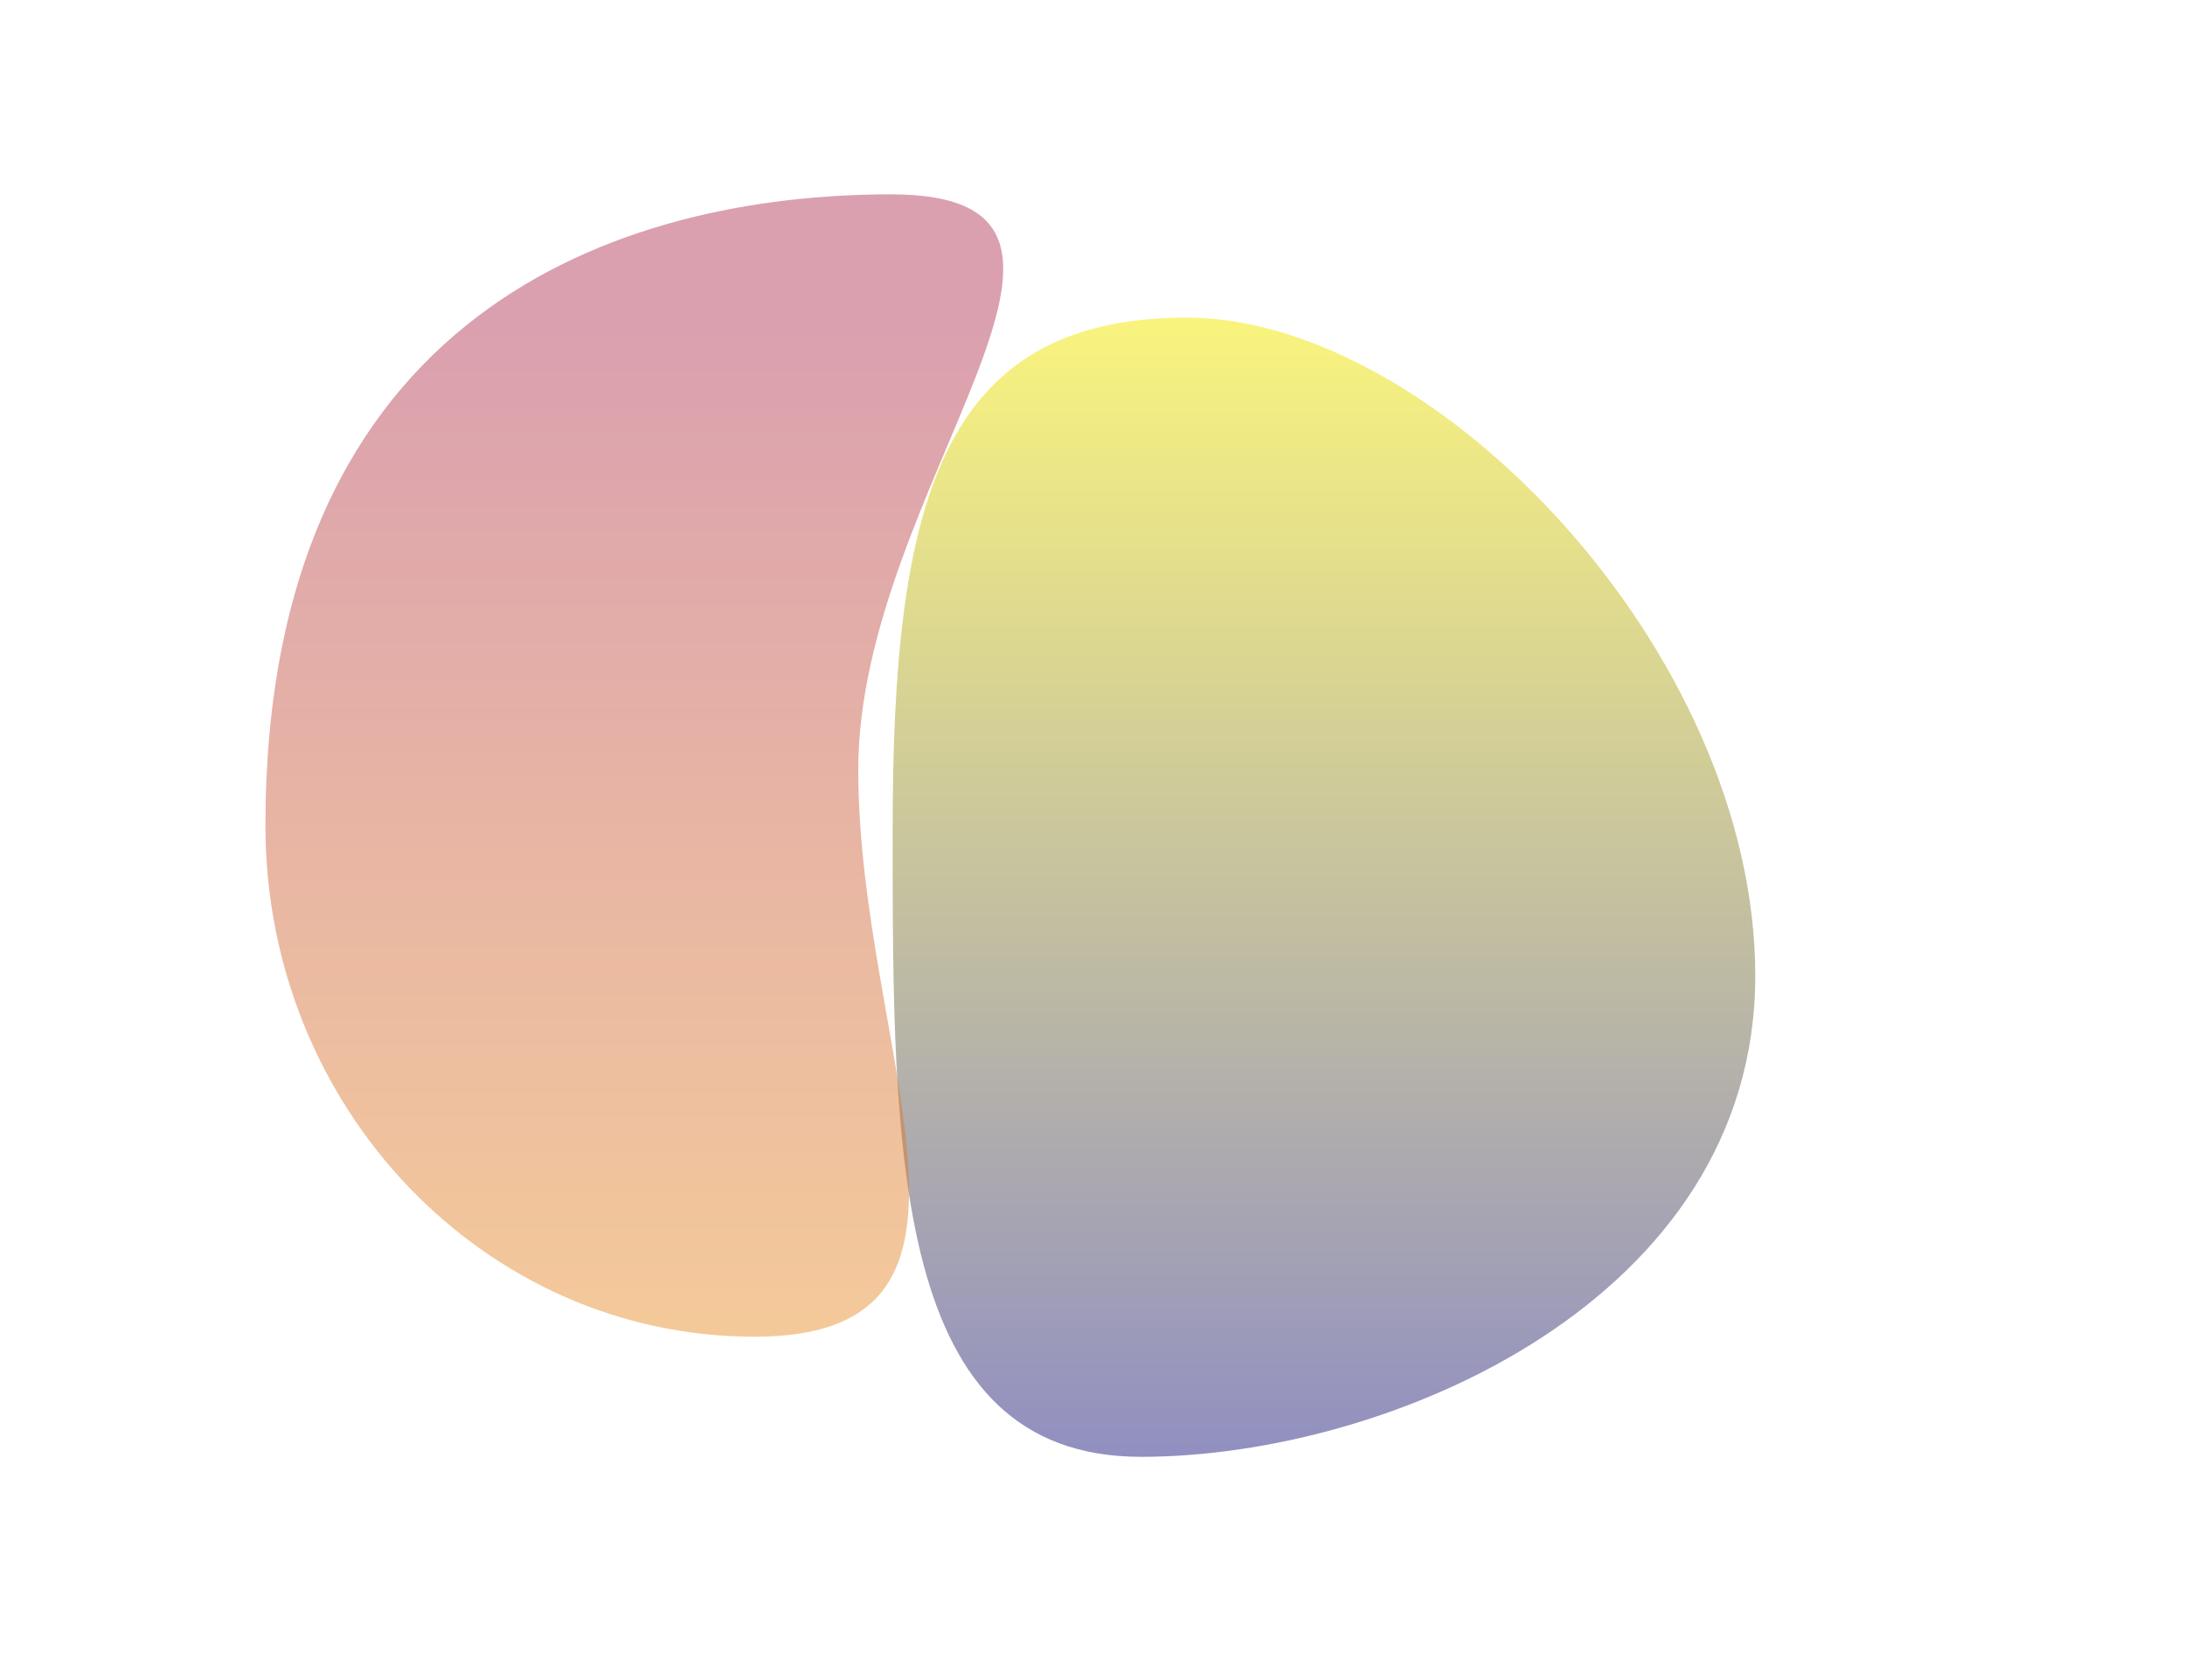 <svg width="1383" height="1063" viewBox="0 0 1383 1063" fill="none" xmlns="http://www.w3.org/2000/svg">
<mask id="mask0_3476_94040" style="mask-type:alpha" maskUnits="userSpaceOnUse" x="0" y="0" width="1383" height="1063">
<rect width="1383" height="1063" fill="#D9D9D9"/>
</mask>
<g mask="url(#mask0_3476_94040)">
<g filter="url(#filter0_f_3476_94040)">
<path d="M1111 617.585C1111 822.624 879.491 922 722.236 922C564.98 922 565 730.702 565 525.662C565 320.623 593.745 201 751 201C908.255 201 1111 412.545 1111 617.585Z" fill="url(#paint0_linear_3476_94040)" fill-opacity="0.52"/>
</g>
<g filter="url(#filter1_f_3476_94040)">
<path d="M543.239 487.072C543.239 665.716 648.615 846 477.617 846C306.62 846 168 701.181 168 522.537C168 196.746 393.047 123 564.044 123C735.041 123 543.239 308.429 543.239 487.072Z" fill="url(#paint1_linear_3476_94040)" fill-opacity="0.46"/>
</g>
</g>
<defs>
<filter id="filter0_f_3476_94040" x="365" y="1" width="946" height="1121" filterUnits="userSpaceOnUse" color-interpolation-filters="sRGB">
<feFlood flood-opacity="0" result="BackgroundImageFix"/>
<feBlend mode="normal" in="SourceGraphic" in2="BackgroundImageFix" result="shape"/>
<feGaussianBlur stdDeviation="100" result="effect1_foregroundBlur_3476_94040"/>
</filter>
<filter id="filter1_f_3476_94040" x="68" y="23" width="667" height="923" filterUnits="userSpaceOnUse" color-interpolation-filters="sRGB">
<feFlood flood-opacity="0" result="BackgroundImageFix"/>
<feBlend mode="normal" in="SourceGraphic" in2="BackgroundImageFix" result="shape"/>
<feGaussianBlur stdDeviation="50" result="effect1_foregroundBlur_3476_94040"/>
</filter>
<linearGradient id="paint0_linear_3476_94040" x1="722.234" y1="179.486" x2="722.234" y2="921.999" gradientUnits="userSpaceOnUse">
<stop stop-color="#FBF003"/>
<stop offset="1" stop-color="#2C2987"/>
</linearGradient>
<linearGradient id="paint1_linear_3476_94040" x1="477.617" y1="199.075" x2="477.617" y2="846" gradientUnits="userSpaceOnUse">
<stop stop-color="#AE2F50"/>
<stop offset="1" stop-color="#E78A21"/>
</linearGradient>
</defs>
</svg>
